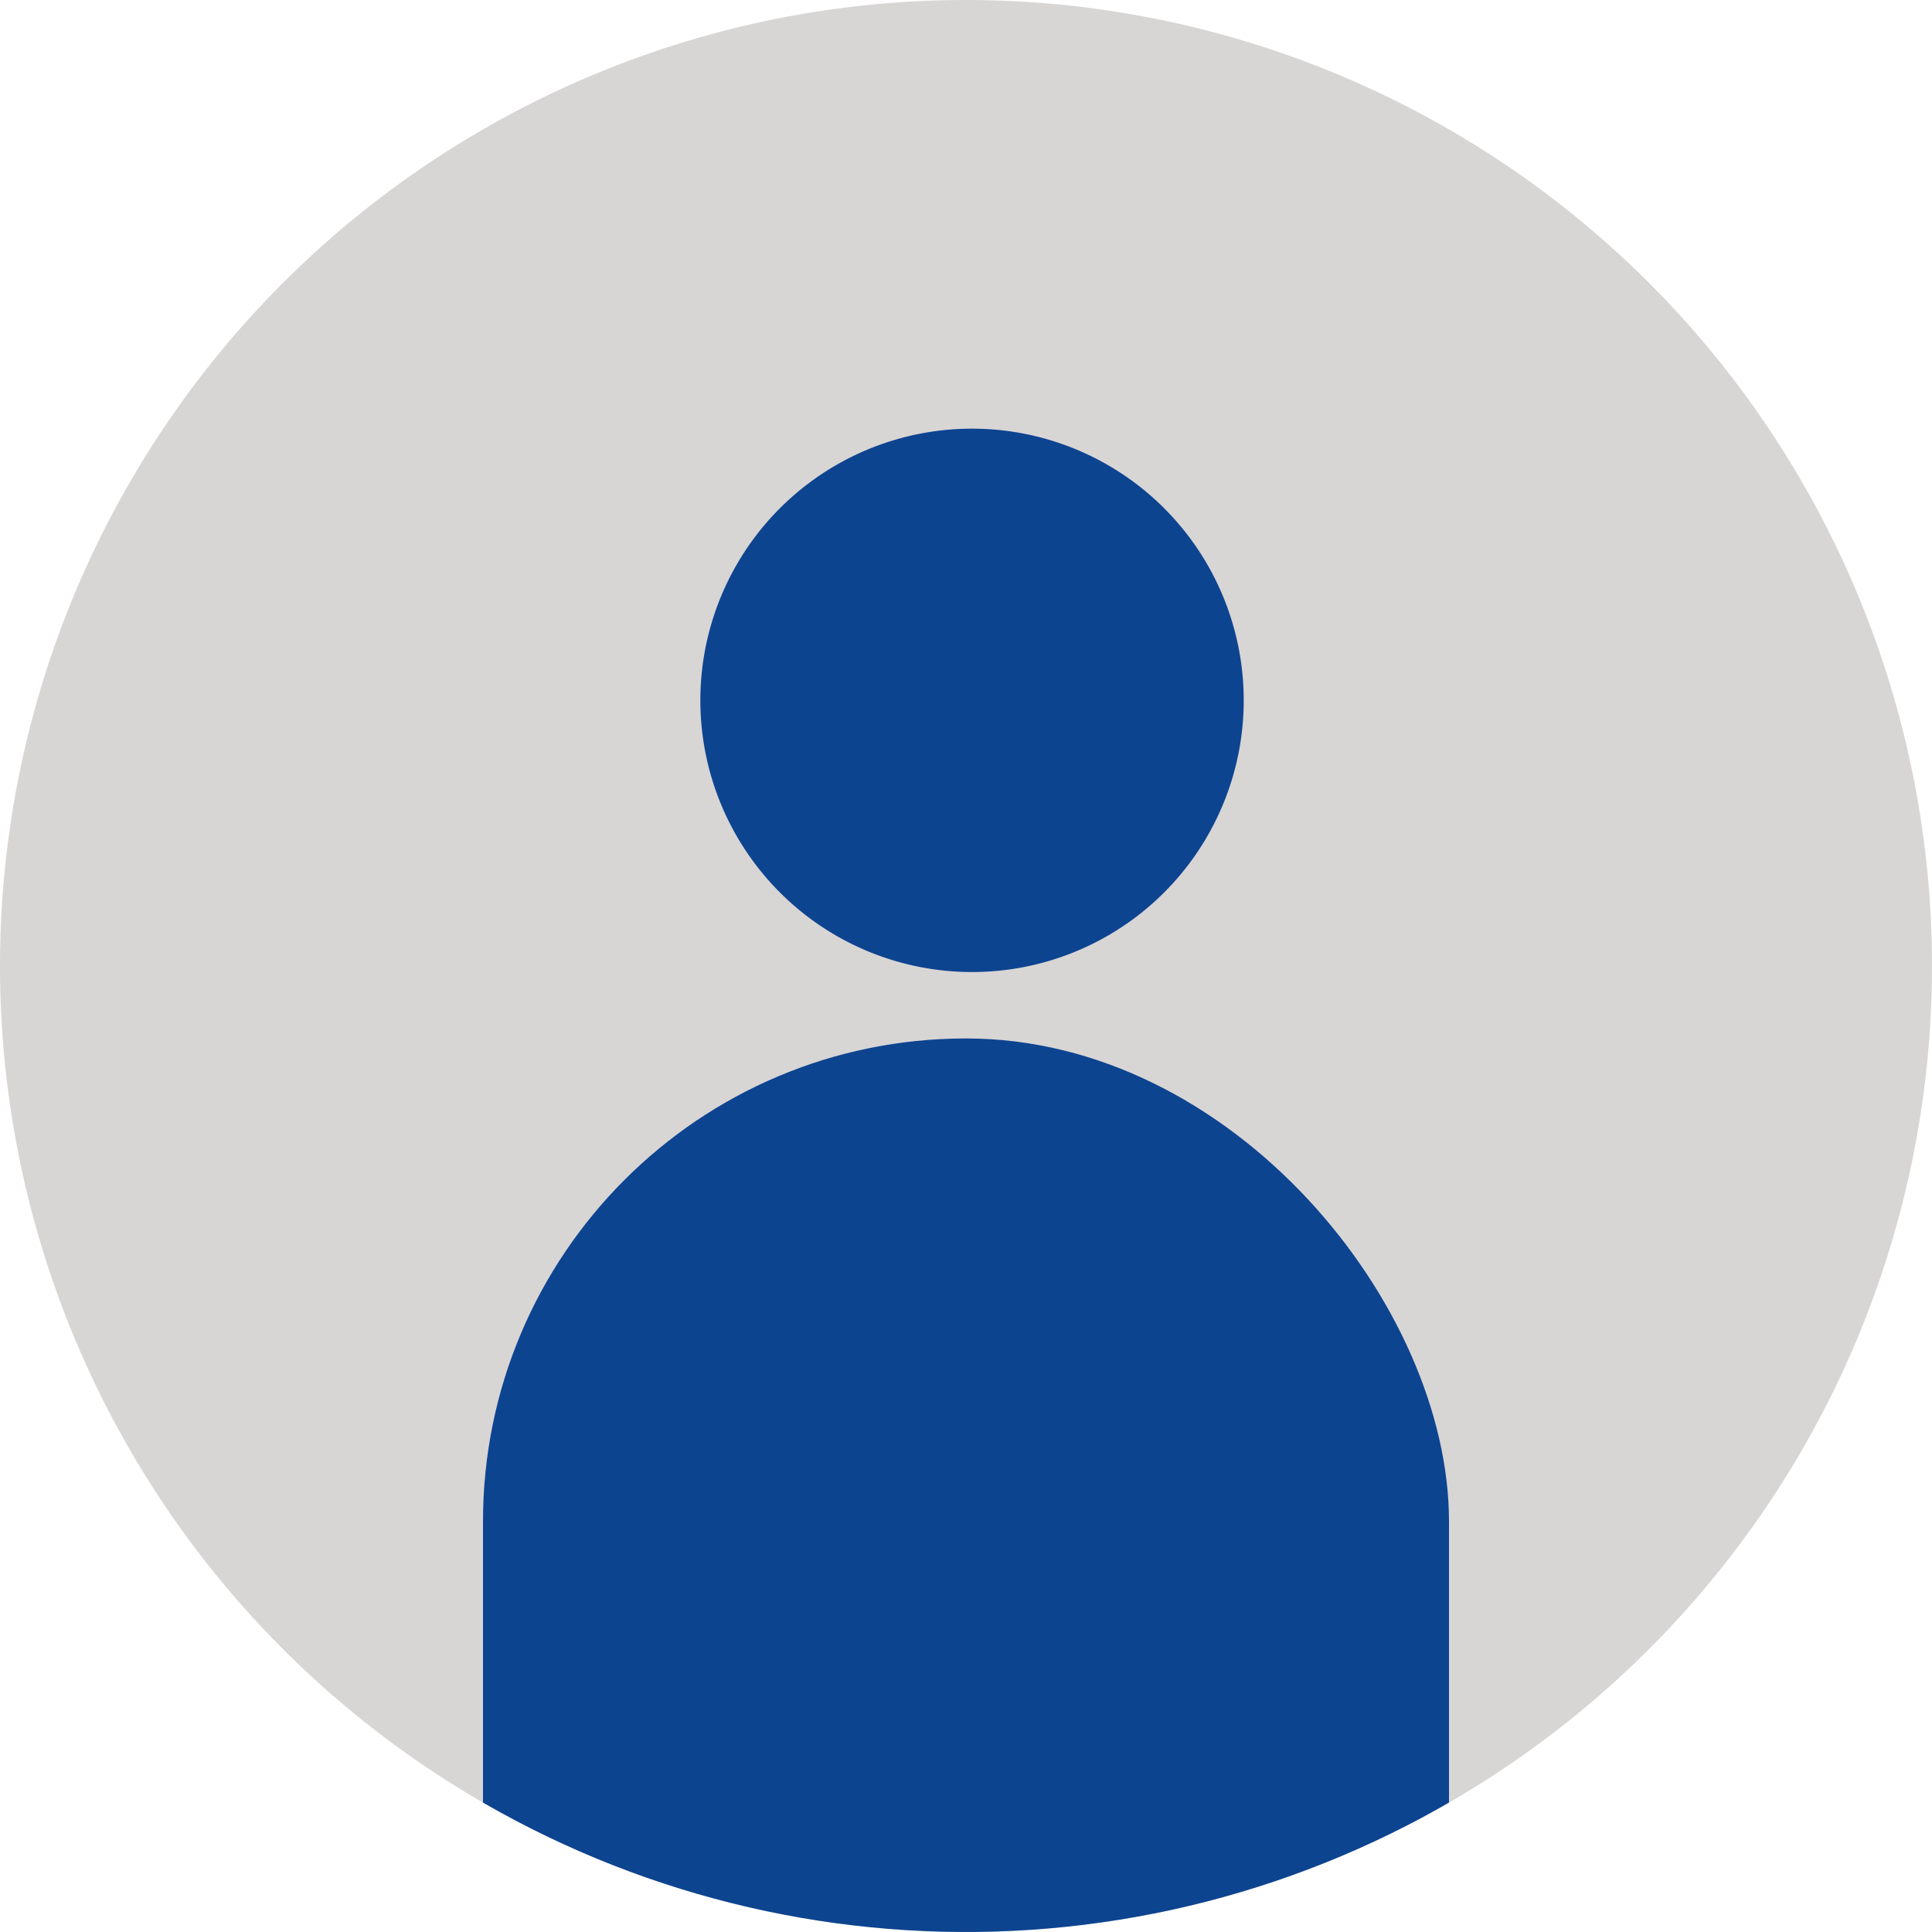 <svg xmlns="http://www.w3.org/2000/svg" xmlns:xlink="http://www.w3.org/1999/xlink" width="120" height="120" viewBox="0 0 120 120">
  <defs>
    <clipPath id="clip-path">
      <path id="パス_1178" data-name="パス 1178" d="M60,0A60,60,0,1,1,0,60,60,60,0,0,1,60,0Z" transform="translate(203 310)" fill="#660600"/>
    </clipPath>
  </defs>
  <g id="人アイコン" transform="translate(-203 -310)">
    <path id="パス_1181" data-name="パス 1181" d="M60,0A60,60,0,1,1,0,60,60,60,0,0,1,60,0Z" transform="translate(203 310)" fill="#d8d5d5"/>
    <g id="マスクグループ_1" data-name="マスクグループ 1" clip-path="url(#clip-path)">
      <g id="グループ_850" data-name="グループ 850" transform="translate(233 336.625)">
        <path id="パス_1180" data-name="パス 1180" d="M16.875,0A16.875,16.875,0,1,1,0,16.875,16.875,16.875,0,0,1,16.875,0Z" transform="translate(13.5)" fill="#0d4490"/>
        <rect id="長方形_1527" data-name="長方形 1527" width="60" height="92.195" rx="30" transform="translate(0 37.875)" fill="#0d4490"/>
      </g>
    </g>
  </g>
</svg>
